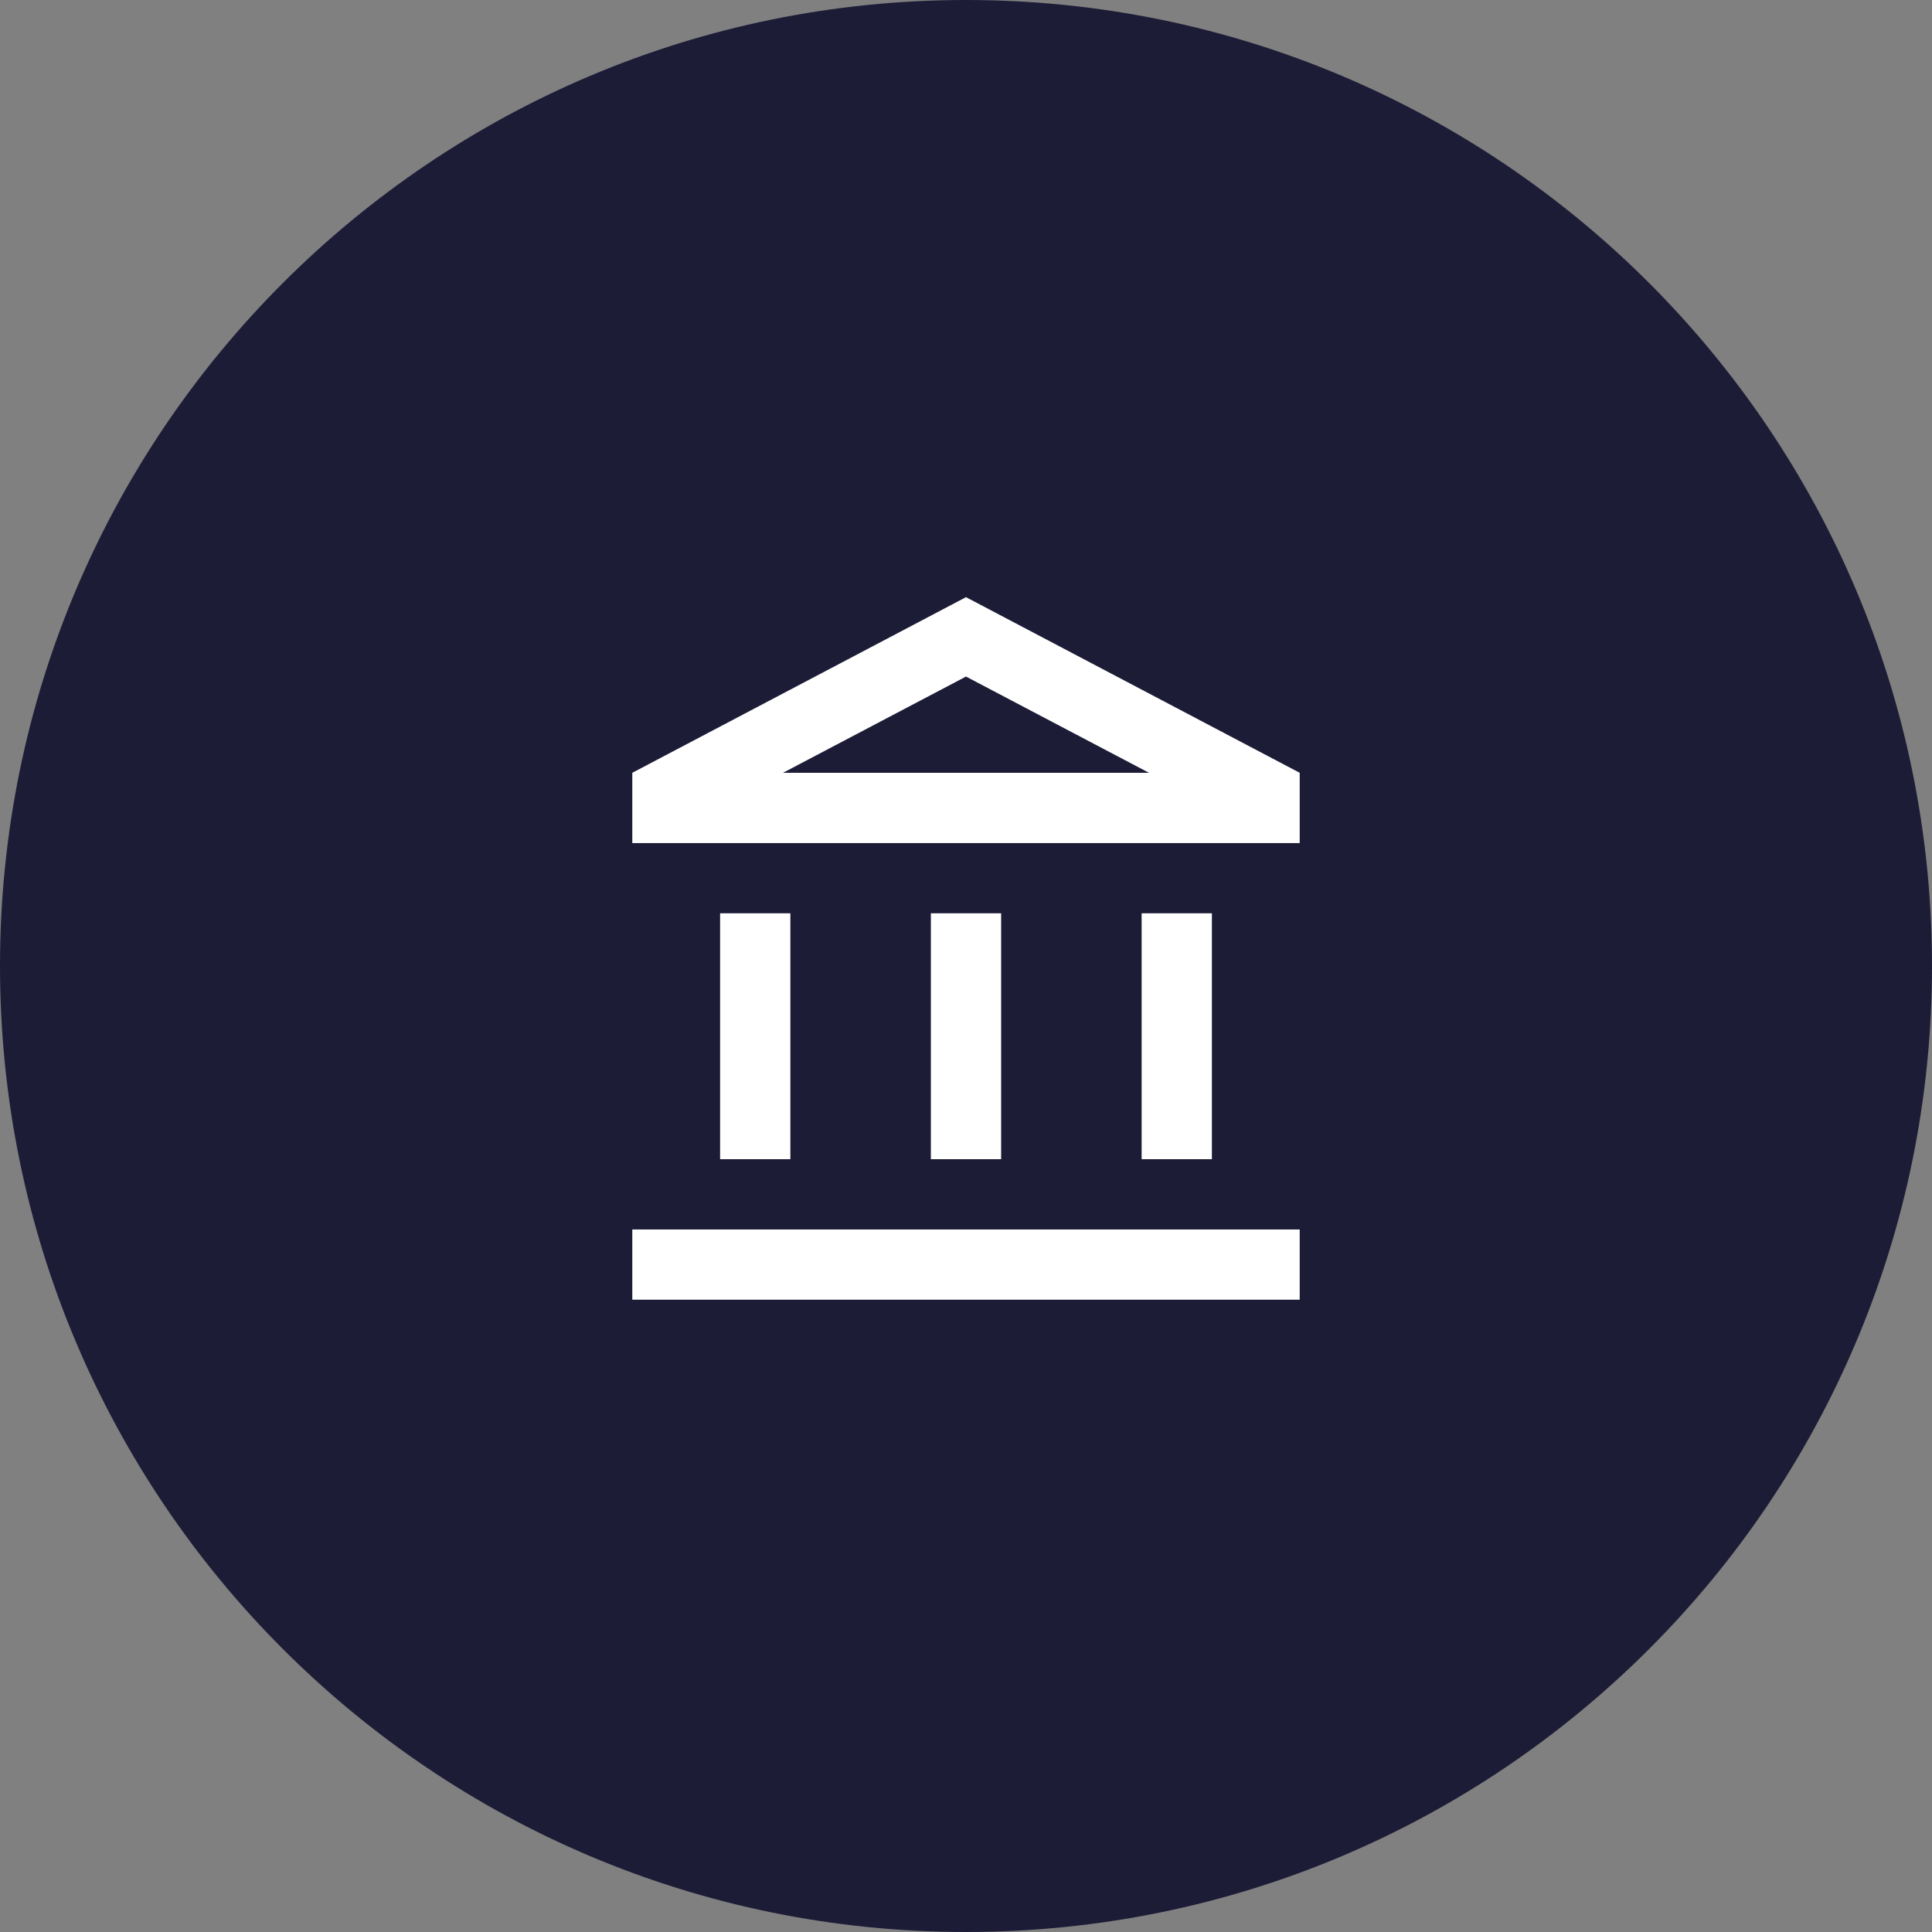 <svg width="55" height="55" viewBox="0 0 55 55" fill="none" xmlns="http://www.w3.org/2000/svg">
<rect x="0" y="0" width="55" height="55" fill="#808080" stroke="none"/>
<path fill-rule="evenodd" clip-rule="evenodd" d="M27.5 55C42.688 55 55 42.688 55 27.5C55 12.312 42.688 0 27.5 0C12.312 0 0 12.312 0 27.5C0 42.688 12.312 55 27.5 55Z" fill="#1C1C37"/>
<path d="M22.5 26H20.5V33H22.5V26ZM28.5 26H26.5V33H28.5V26ZM37 35H18V37H37V35ZM34.5 26H32.5V33H34.5V26ZM27.5 19.26L32.71 22H22.29L27.5 19.26ZM27.5 17L18 22V24H37V22L27.5 17Z" fill="white"/>
</svg>
